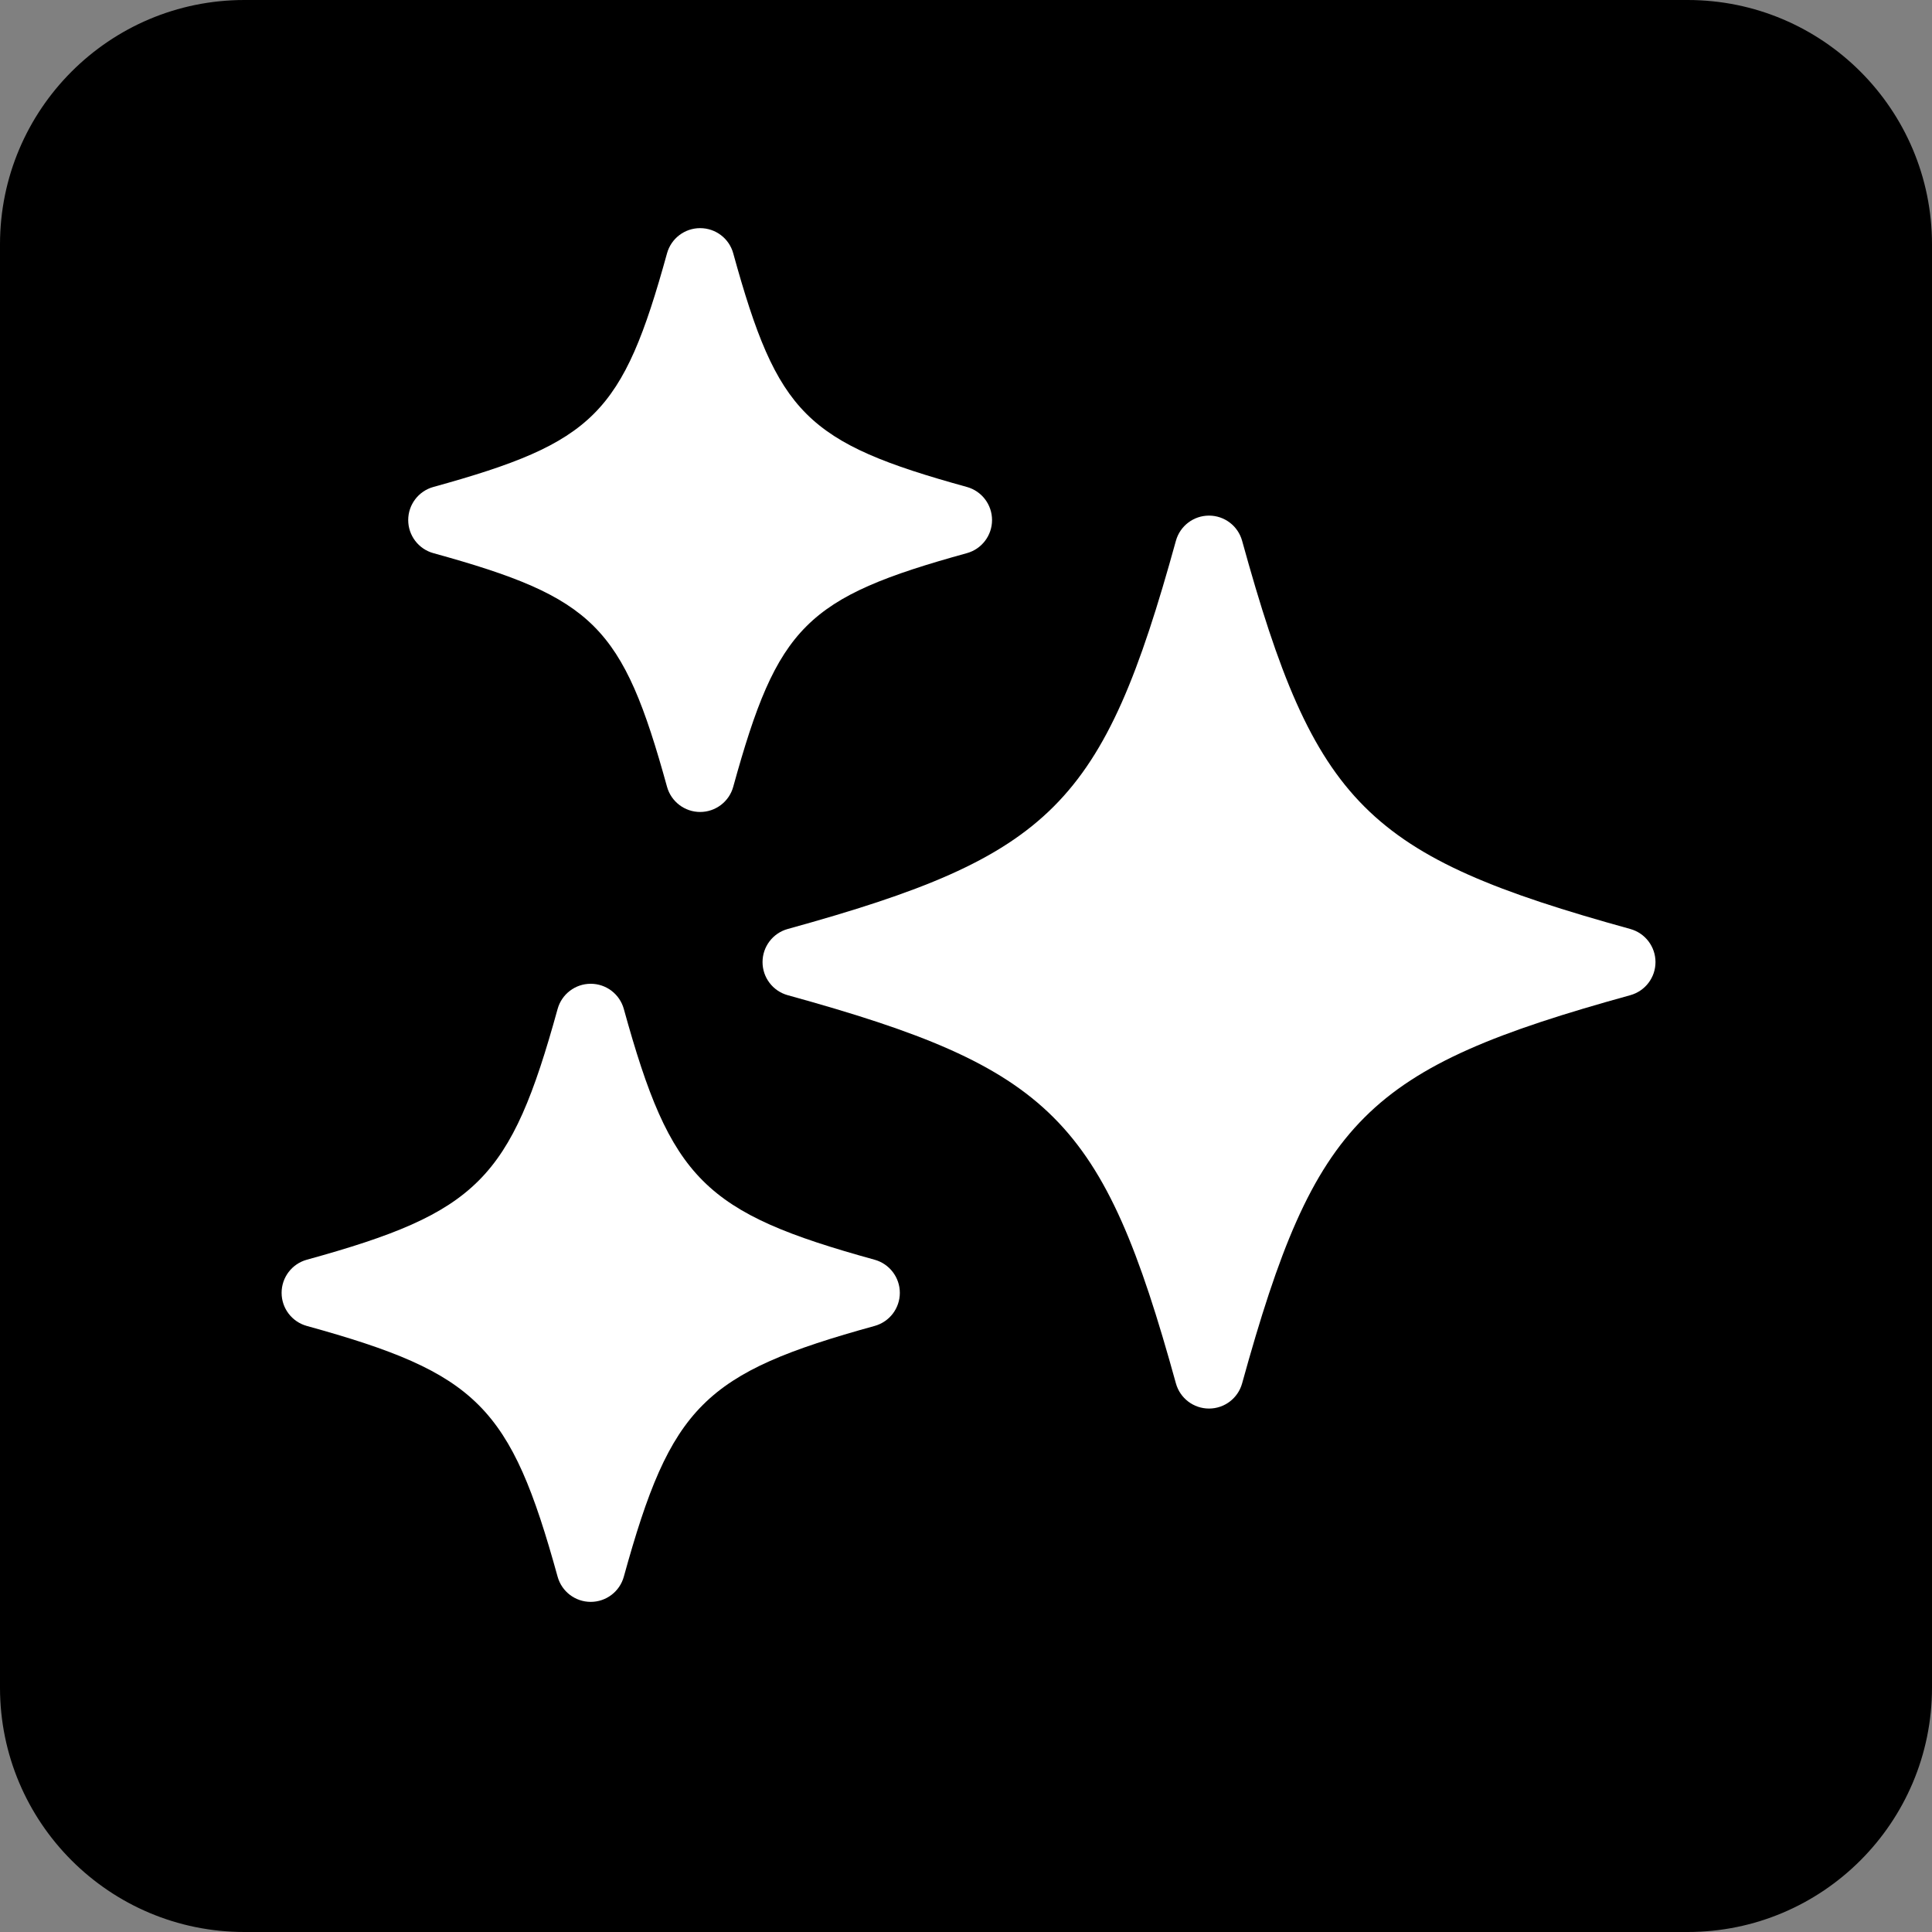 <svg width="166" height="166" viewBox="0 0 166 166" fill="none" xmlns="http://www.w3.org/2000/svg">
<rect x="0" y="0" width="166" height="166" fill="#808080" stroke="none"/>
<g clip-path="url(#clip0_204_158)">
<path d="M145 0H21C9.402 0 0 9.402 0 21V145C0 156.598 9.402 166 21 166H145C156.598 166 166 156.598 166 145V21C166 9.402 156.598 0 145 0Z" fill="black"/>
<path d="M140.078 79.82C117.359 73.545 112.993 69.179 106.724 46.465C106.37 45.187 105.208 44.302 103.88 44.302C102.552 44.302 101.39 45.187 101.036 46.465C94.767 69.179 90.401 73.544 67.681 79.82C66.403 80.174 65.518 81.336 65.518 82.664C65.518 83.992 66.403 85.153 67.681 85.508C90.401 91.777 94.761 96.142 101.036 118.862C101.39 120.14 102.552 121.025 103.88 121.025C105.208 121.025 106.37 120.14 106.724 118.862C112.999 96.143 117.359 91.783 140.078 85.508C141.356 85.153 142.242 83.992 142.242 82.664C142.242 81.336 141.356 80.174 140.078 79.82Z" fill="white"/>
<path d="M37.237 47.528C51.059 51.346 53.499 53.786 57.312 67.602C57.666 68.881 58.834 69.766 60.156 69.766C61.478 69.766 62.651 68.88 63 67.602C66.812 53.786 69.253 51.345 83.075 47.528C84.353 47.174 85.238 46.012 85.238 44.684C85.238 43.356 84.353 42.194 83.075 41.84C69.253 38.022 66.813 35.582 63 21.765C62.651 20.487 61.484 19.602 60.156 19.602C58.828 19.602 57.666 20.487 57.312 21.765C53.494 35.587 51.054 38.022 37.237 41.84C35.959 42.194 35.074 43.356 35.074 44.684C35.074 46.012 35.959 47.174 37.237 47.528Z" fill="white"/>
<path d="M75.151 108.238C60.472 104.187 57.651 101.365 53.599 86.691C53.245 85.413 52.083 84.527 50.755 84.527C49.427 84.527 48.265 85.413 47.911 86.691C43.861 101.365 41.039 104.188 26.359 108.238C25.081 108.592 24.196 109.754 24.196 111.082C24.196 112.41 25.081 113.571 26.359 113.926C41.038 117.981 43.86 120.798 47.911 135.472C48.265 136.75 49.427 137.635 50.755 137.635C52.083 137.635 53.245 136.75 53.599 135.472C57.65 120.793 60.472 117.975 75.151 113.926C76.43 113.571 77.315 112.41 77.315 111.082C77.315 109.754 76.424 108.592 75.151 108.238Z" fill="white"/>
</g>
<defs>
<clipPath id="clip0_204_158">
<rect width="166" height="166" fill="white"/>
</clipPath>
</defs>
</svg>
